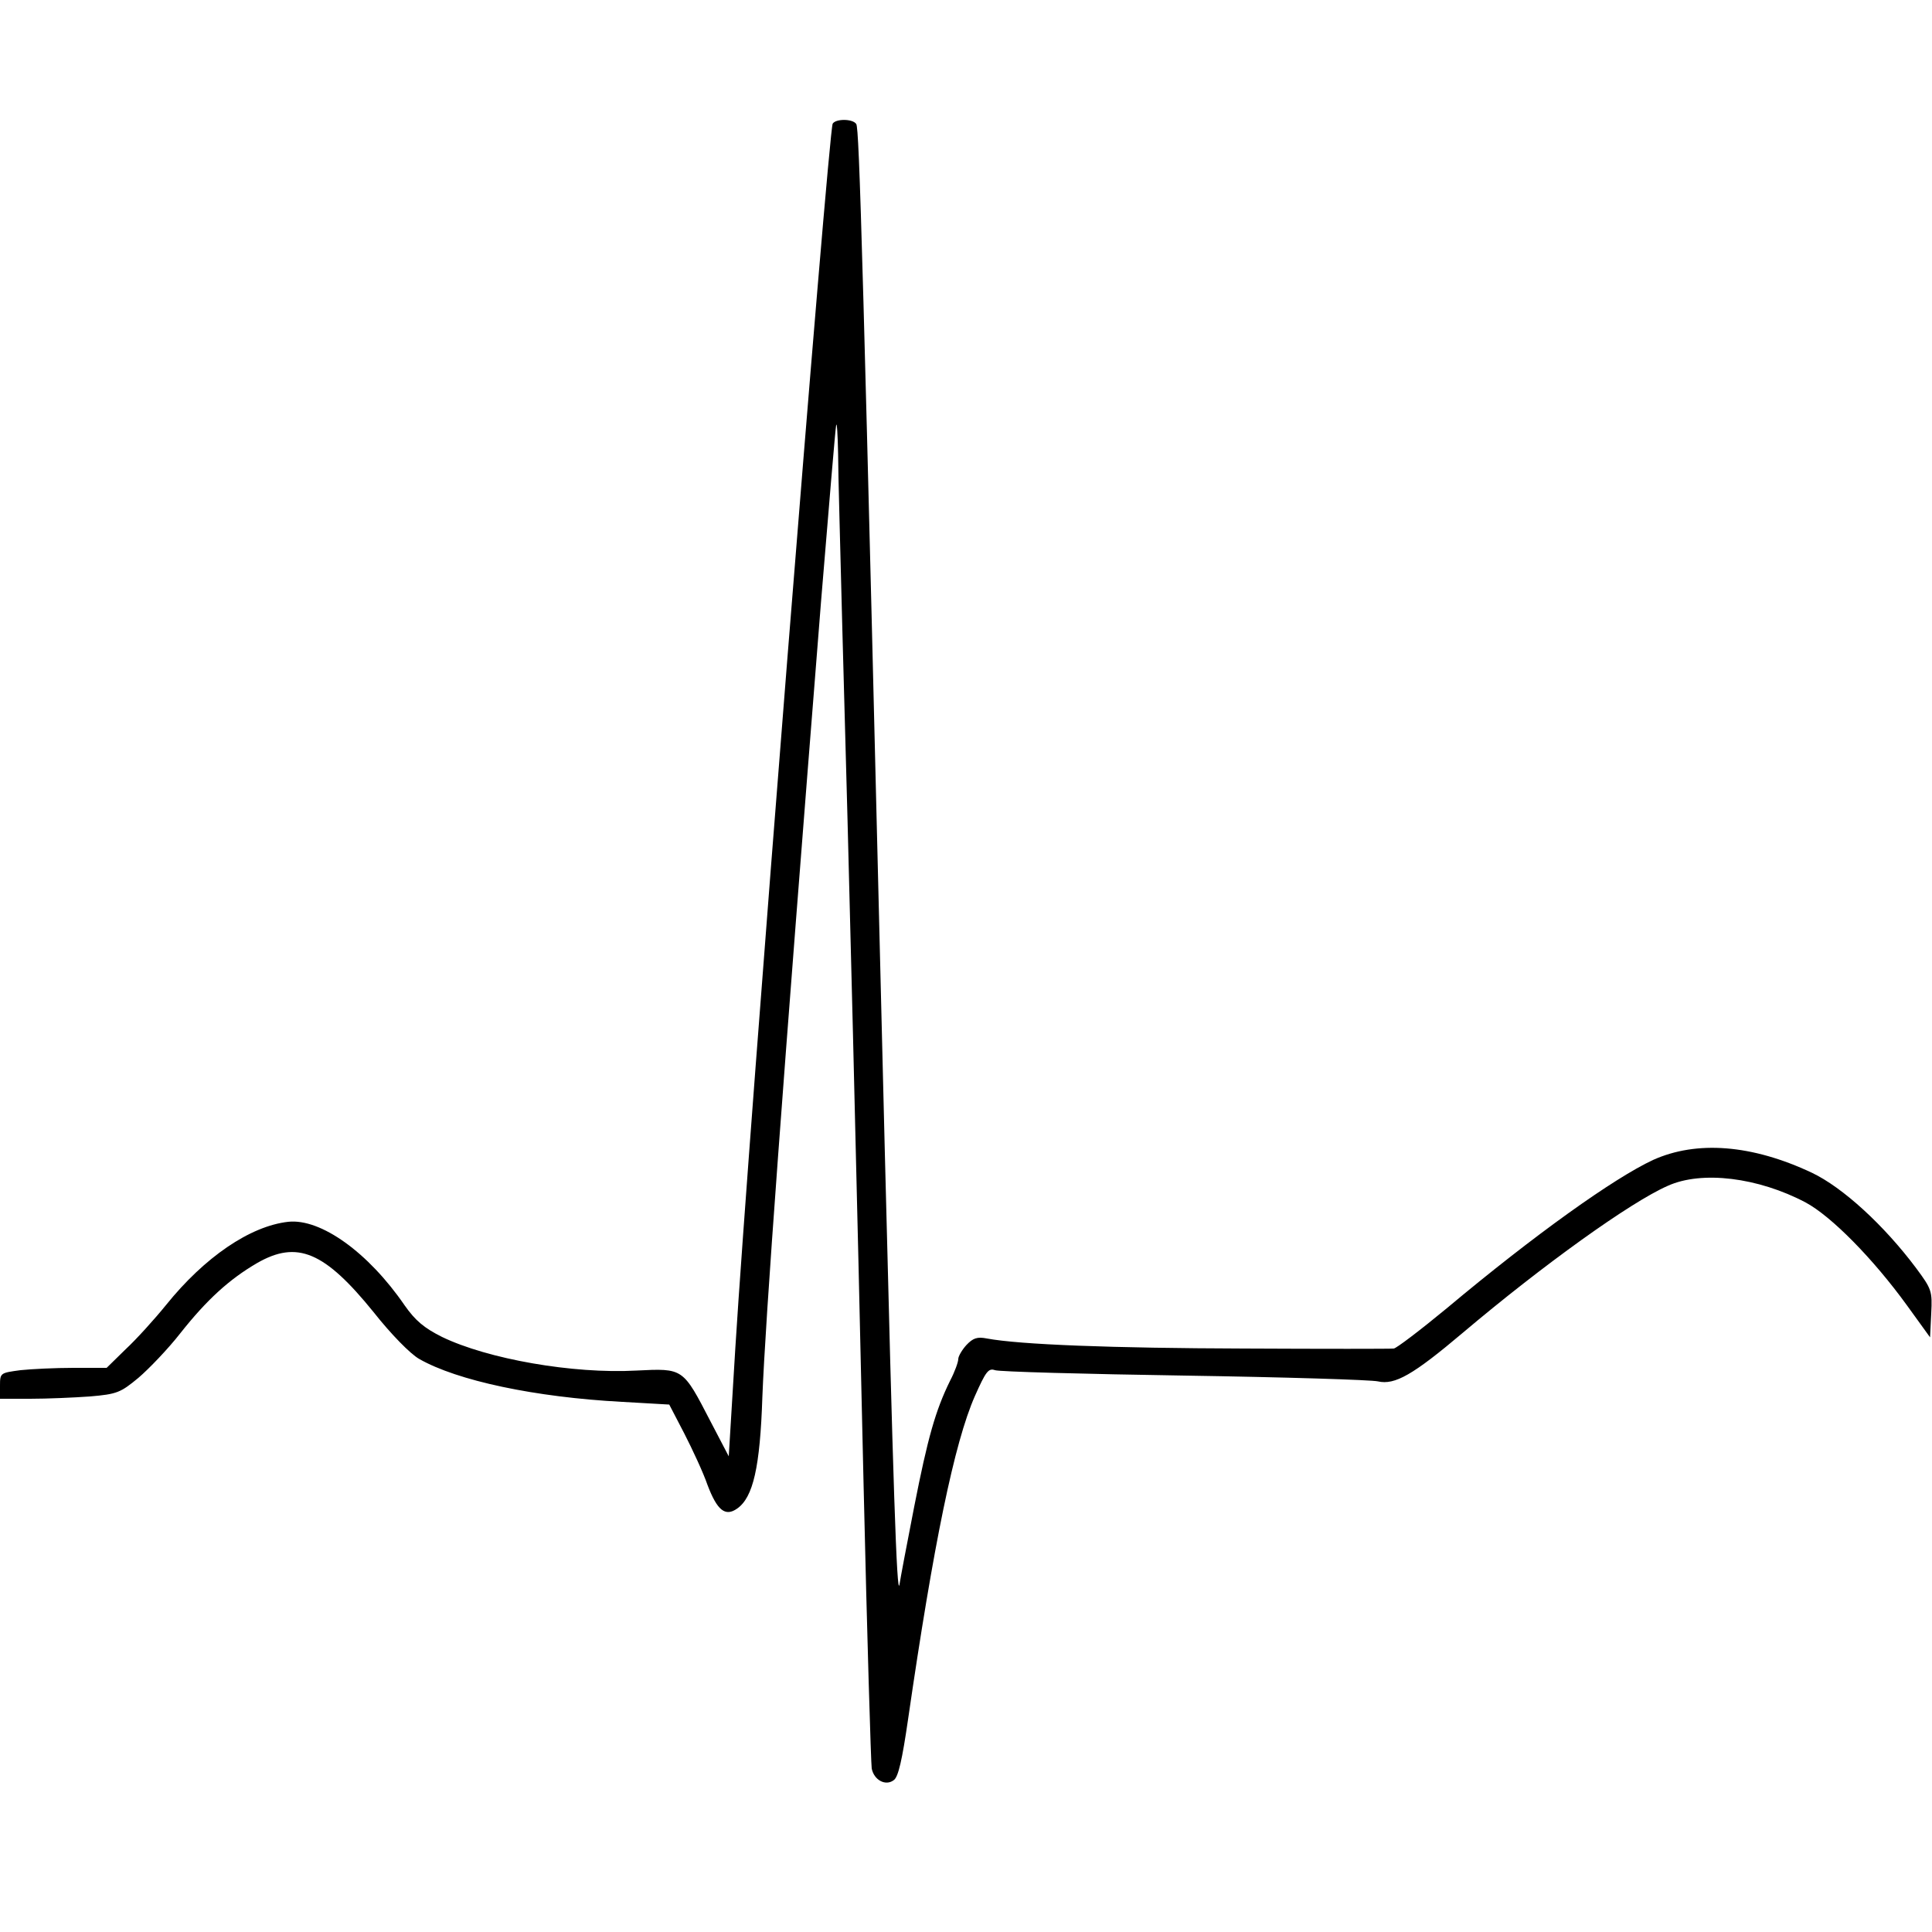 <?xml version="1.0" standalone="no"?>
<!DOCTYPE svg PUBLIC "-//W3C//DTD SVG 20010904//EN"
 "http://www.w3.org/TR/2001/REC-SVG-20010904/DTD/svg10.dtd">
<svg version="1.0" xmlns="http://www.w3.org/2000/svg"
 width="500pt" height="500pt" viewBox="0 0 500 500"
 preserveAspectRatio="xMidYMid meet">
<g transform="translate(0,500) scale(0.1,-0.1)"
fill="#000000" stroke="none">
<path d="M2155 4680 c-11 -18 -218 -2619 -252 -3169 l-17 -280 -47 90 c-72
139 -70 138 -192 132 -165 -9 -385 30 -503 87 -46 23 -69 42 -97 82 -94 137
-217 225 -301 216 -99 -11 -217 -92 -316 -215 -30 -37 -77 -89 -105 -115 l-49
-48 -86 0 c-47 0 -109 -3 -137 -6 -52 -7 -53 -7 -53 -40 l0 -34 78 0 c44 0
113 3 155 6 70 6 79 10 125 48 27 23 77 75 109 116 68 86 126 139 198 181 104
60 175 30 302 -127 45 -57 95 -108 118 -121 98 -56 299 -99 525 -111 l122 -7
39 -75 c21 -41 49 -101 60 -133 25 -66 46 -83 77 -61 41 29 59 106 65 289 8
202 50 777 152 2060 20 242 37 447 39 455 2 8 4 -25 5 -74 0 -49 6 -254 11
-455 17 -597 38 -1459 55 -2216 9 -390 19 -720 21 -732 6 -30 36 -46 57 -30
12 8 22 54 37 157 66 455 120 717 173 837 28 63 35 73 52 67 11 -4 232 -10
490 -14 259 -4 484 -11 501 -15 44 -10 91 17 220 126 207 175 434 338 530 380
88 40 234 22 357 -43 67 -36 175 -146 262 -266 l60 -83 3 62 c3 58 1 63 -39
117 -83 111 -190 209 -270 247 -155 73 -298 84 -411 33 -101 -47 -306 -193
-534 -384 -69 -57 -131 -104 -137 -104 -7 -1 -181 -1 -388 0 -340 1 -579 10
-665 26 -25 5 -36 1 -53 -17 -11 -12 -21 -29 -21 -36 0 -8 -9 -33 -21 -56 -38
-77 -58 -148 -93 -326 -19 -97 -36 -187 -38 -201 -7 -43 -17 274 -38 1115 -57
2337 -66 2651 -74 2664 -9 14 -53 14 -61 1z"/>
</g>
</svg>
